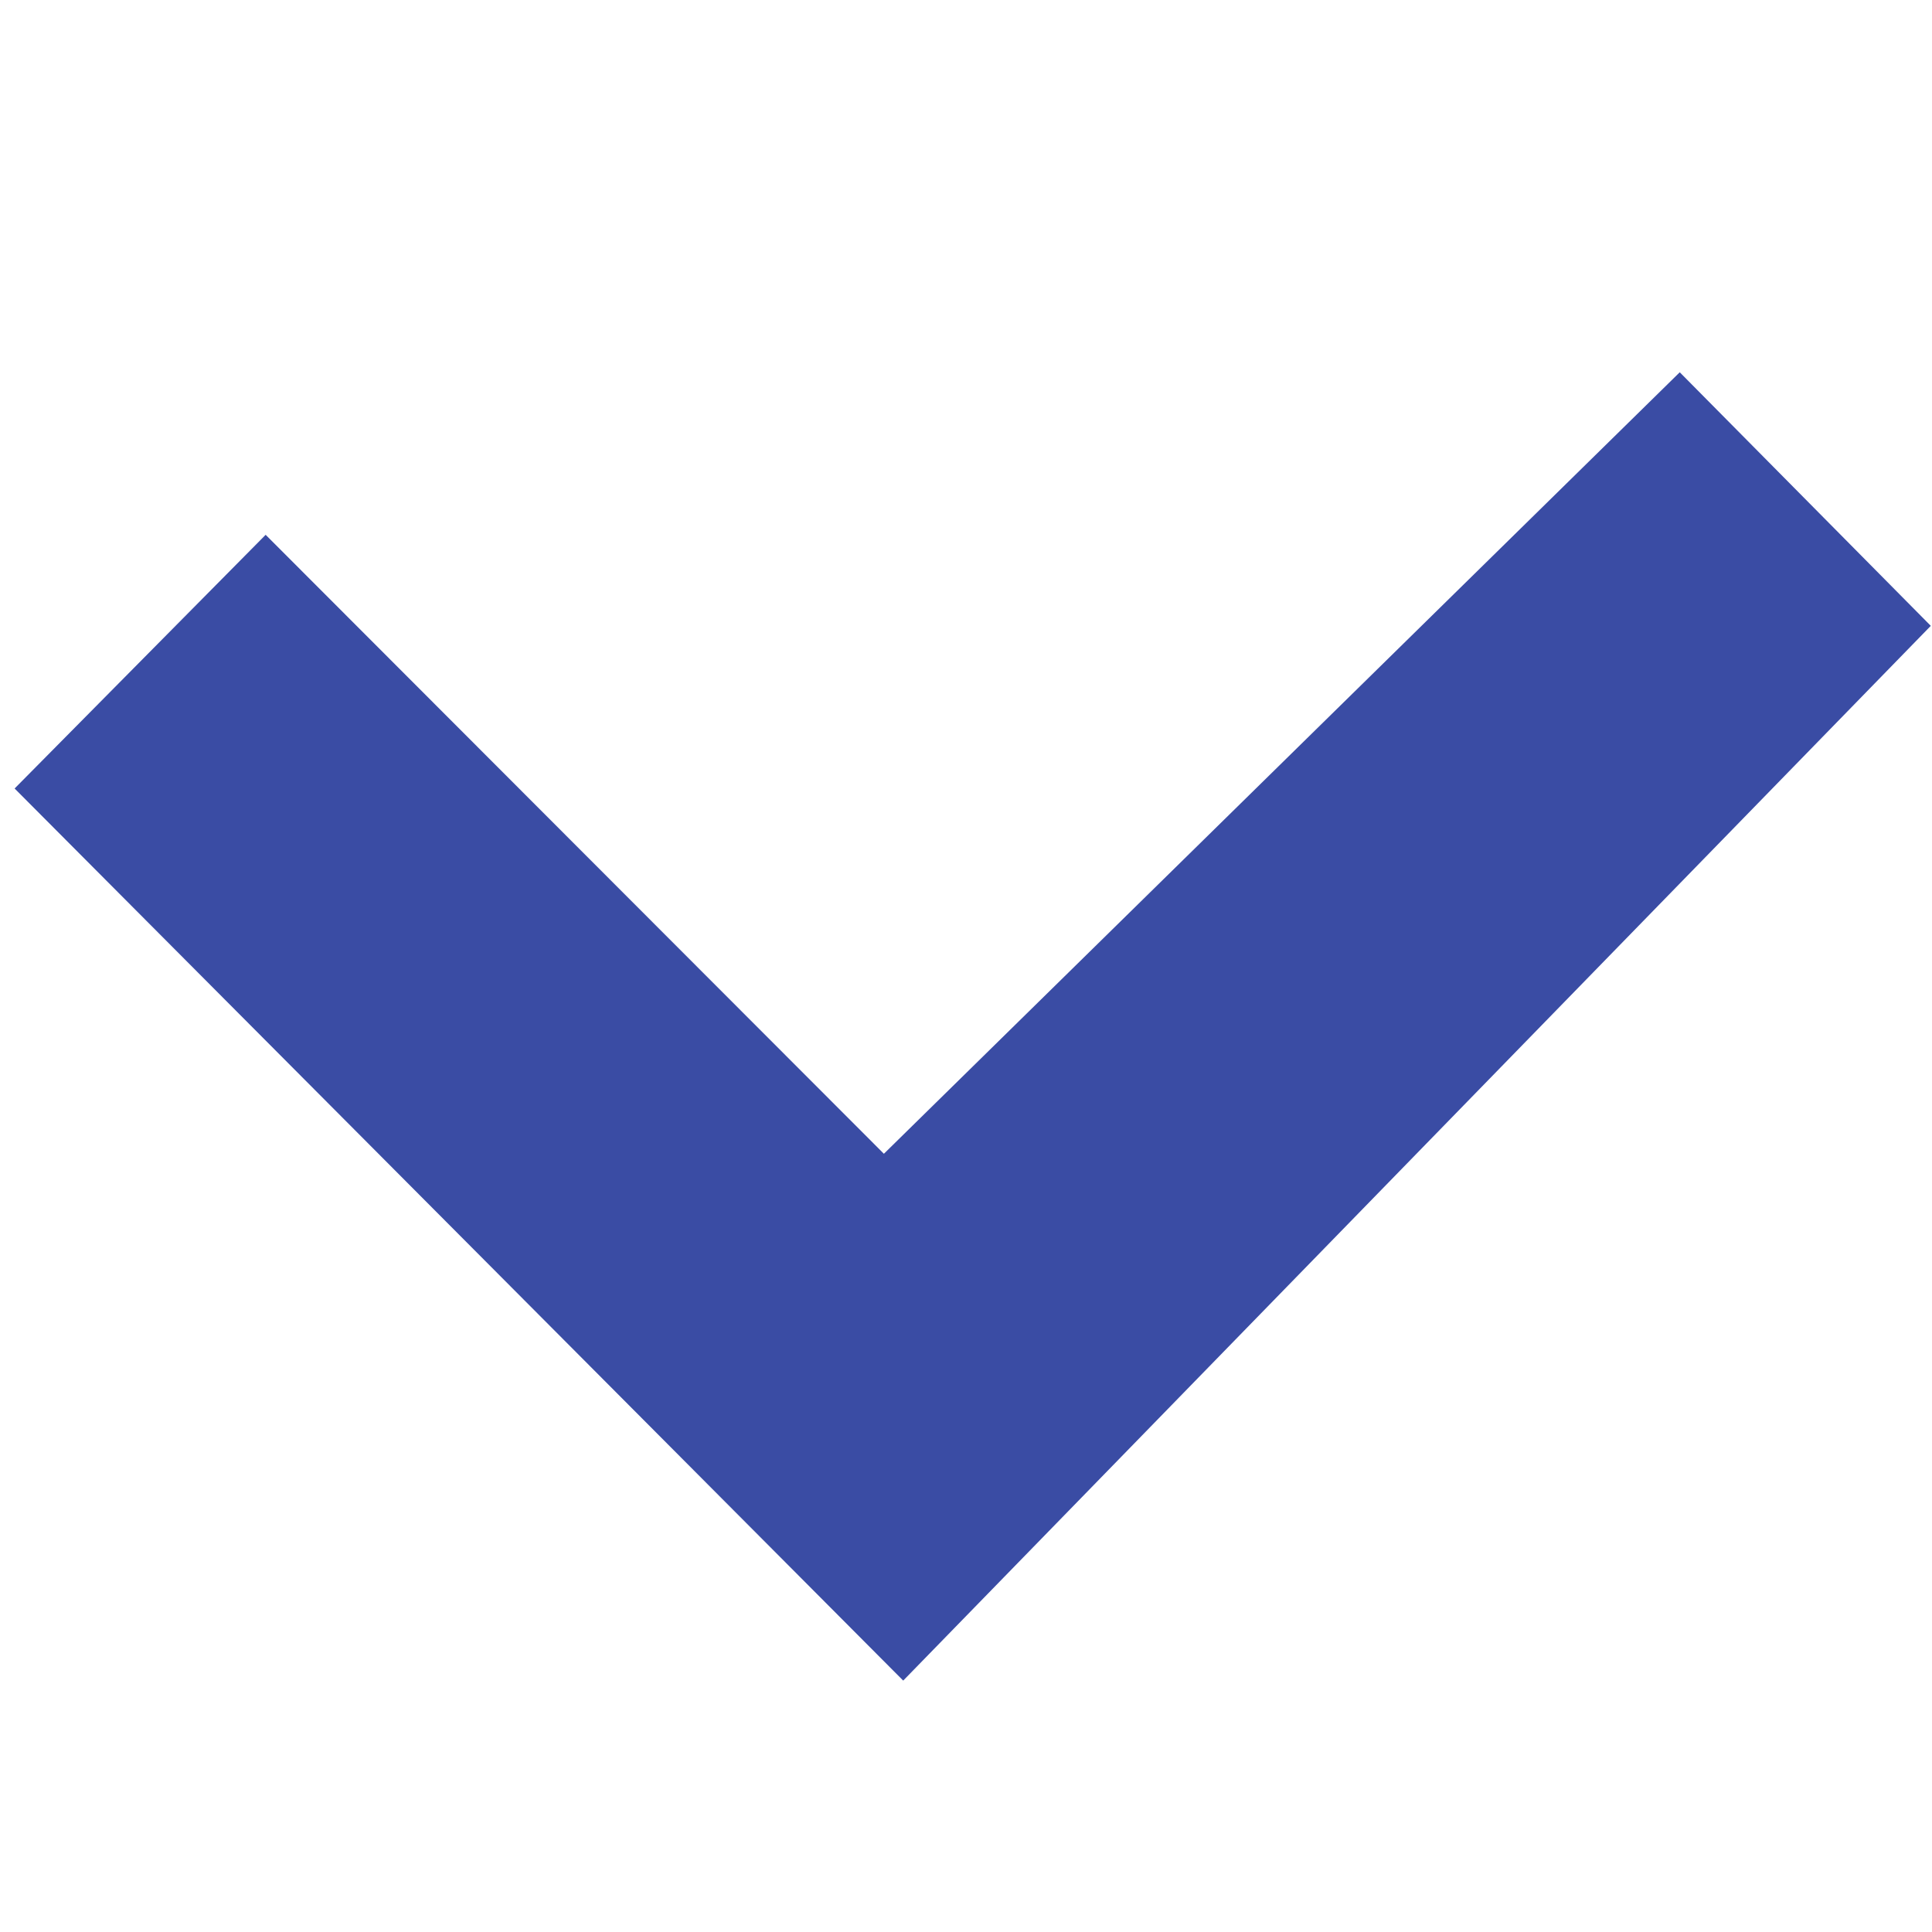 <svg width="16" height="16" viewBox="0 0 16 16" fill="none" xmlns="http://www.w3.org/2000/svg">
<g clip-path="url(#clip0_238_7690)">
<path fill-rule="evenodd" clip-rule="evenodd" d="M7.32 9.555L2.2 4.429L0.121 6.53L7.48 13.918L15.99 5.183L13.911 3.083L7.32 9.555Z" fill="#3A4CA4"/>
</g>
<defs>
<clipPath id="clip0_238_7690">
<rect width="16" height="16" fill="white"/>
</clipPath>
</defs>
</svg>
